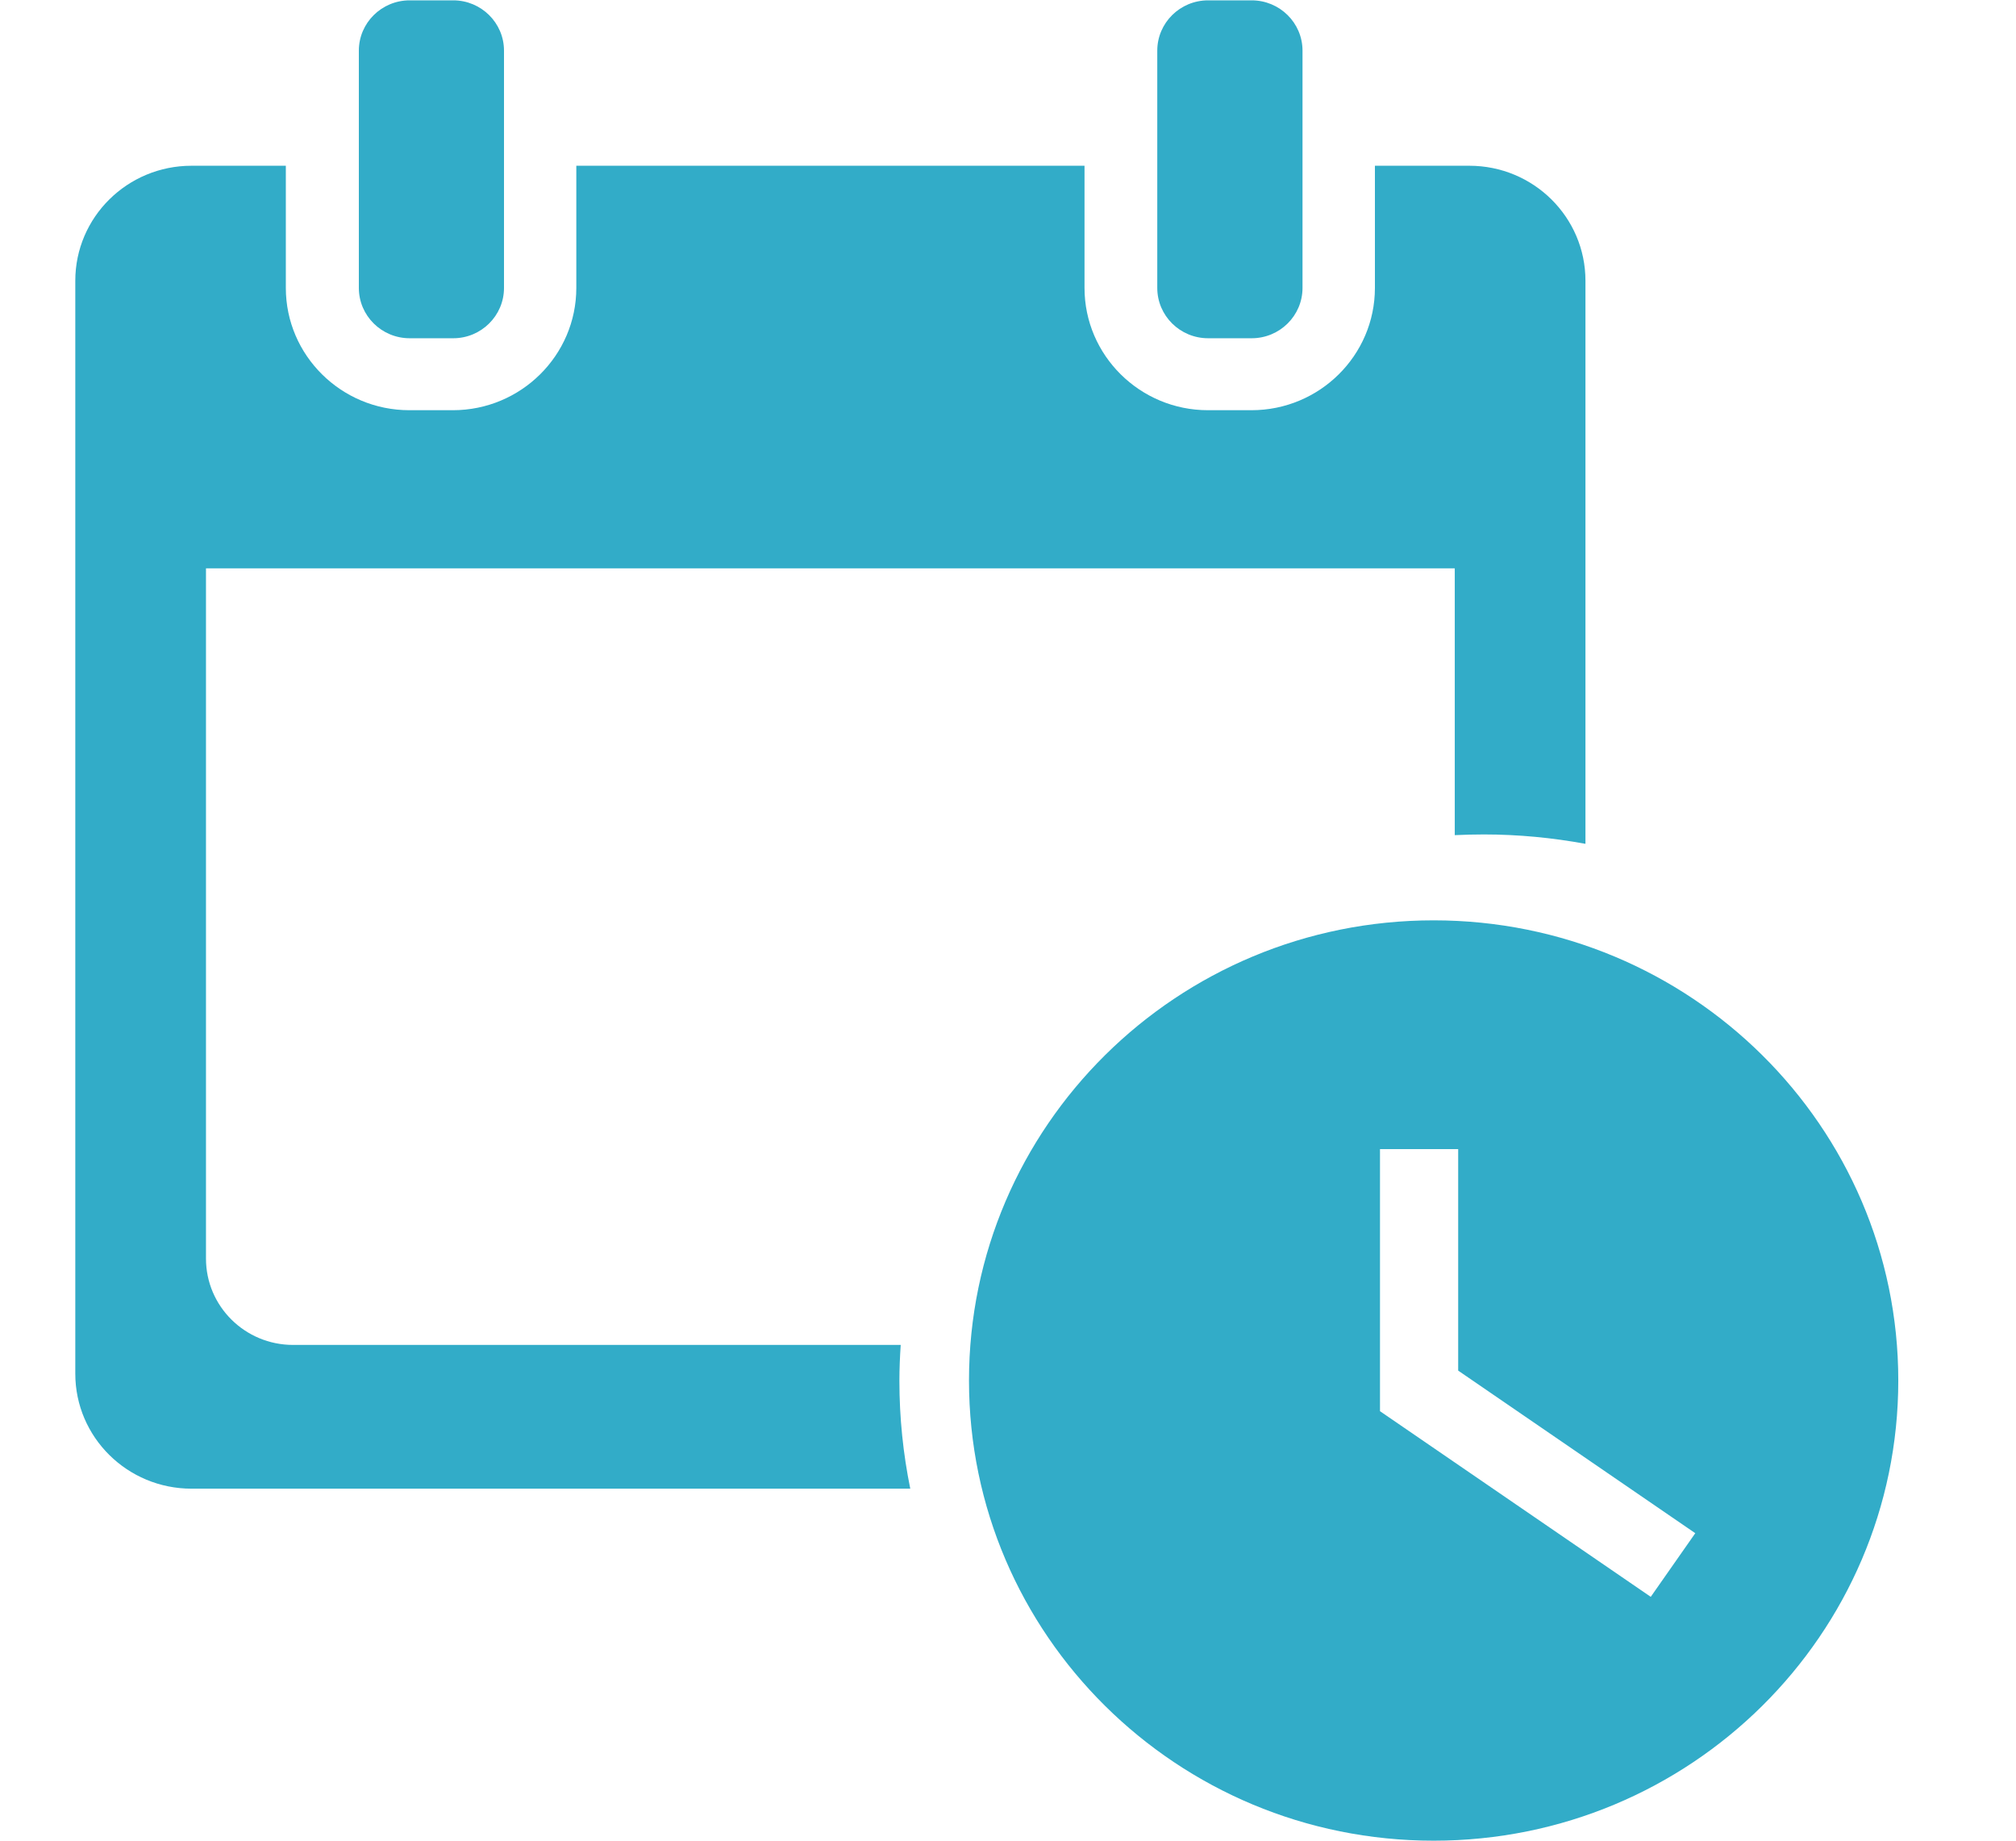 <svg width="23" height="21" viewBox="0 0 23 21" fill="none" xmlns="http://www.w3.org/2000/svg">
<g clip-path="url(#clip0_5182_1558)">
<path d="M4.674 0.004C4.354 0.004 4.094 0.261 4.094 0.578V1.891V3.285C4.094 3.602 4.354 3.859 4.674 3.859H5.171C5.49 3.859 5.75 3.602 5.75 3.285V1.891V0.578C5.75 0.261 5.49 0.004 5.171 0.004H4.674Z" fill="#32ACC8"/>
<path d="M13.783 0.004C13.463 0.004 13.203 0.261 13.203 0.578V1.891V3.285C13.203 3.602 13.463 3.859 13.783 3.859H14.28C14.6 3.859 14.86 3.602 14.86 3.285V1.891V0.578C14.86 0.261 14.6 0.004 14.28 0.004H13.783Z" fill="#32ACC8"/>
<path d="M2.185 16.984H10.385C10.304 16.586 10.261 16.175 10.261 15.754C10.261 15.616 10.267 15.479 10.276 15.344H3.344C2.795 15.344 2.35 14.903 2.35 14.359V6.484H16.597V9.528C16.707 9.523 16.817 9.52 16.929 9.52C17.325 9.52 17.712 9.558 18.088 9.627V3.203C18.088 2.478 17.495 1.891 16.763 1.891H15.686V3.285C15.686 4.054 15.055 4.68 14.278 4.68H13.781C13.005 4.68 12.373 4.054 12.373 3.285V1.891H6.575V3.285C6.575 4.054 5.943 4.68 5.167 4.68H4.67C3.893 4.68 3.261 4.054 3.261 3.285V1.891H2.185C1.453 1.891 0.859 2.478 0.859 3.203V15.672C0.859 16.397 1.453 16.984 2.185 16.984Z" fill="#32ACC8"/>
<path d="M16.356 10.5C13.428 10.5 11.055 12.851 11.055 15.75C11.055 18.649 13.428 21 16.356 21C19.284 21 21.657 18.649 21.657 15.75C21.657 12.851 19.284 10.5 16.356 10.5ZM18.833 18.218L15.744 16.1V13.11H16.636V15.637L19.341 17.492L18.833 18.218Z" fill="#32ACC8"/>
</g>
<defs>
<clipPath id="clip0_5182_1558">
<rect width="21.205" height="21" fill="white" transform="translate(0.859)"/>
</clipPath>
</defs>
</svg>
